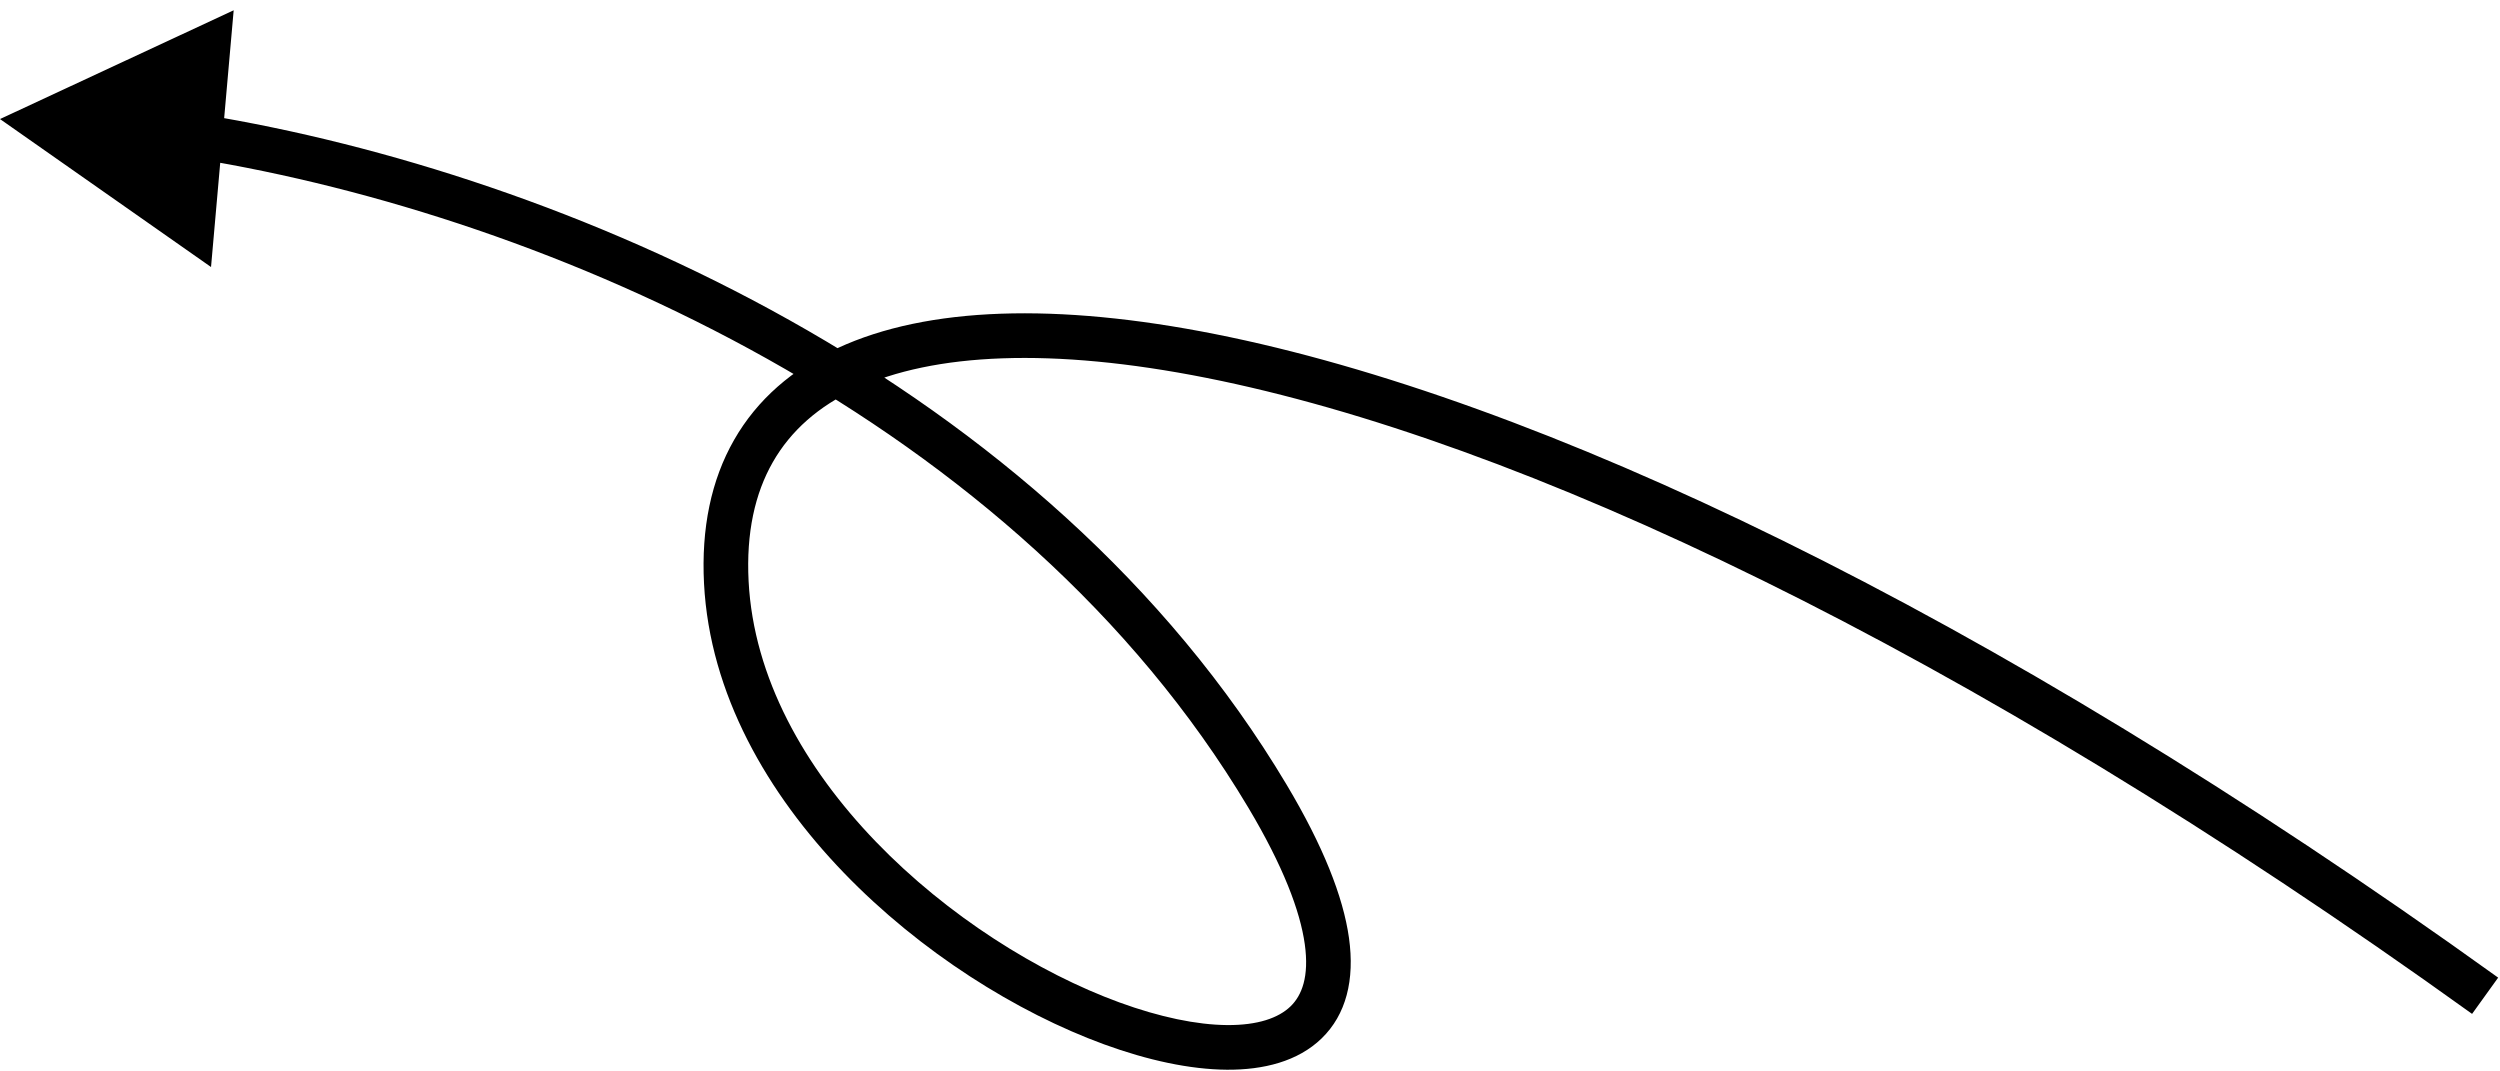 <?xml version="1.0" encoding="UTF-8"?> <svg xmlns="http://www.w3.org/2000/svg" width="168" height="72" viewBox="0 0 168 72" fill="none"> <path d="M-4.55712e-06 8L15.703 0.691L14.181 17.944L-4.55712e-06 8ZM13.687 7.705C37.814 11.65 70.257 25.563 86.463 52.735L83.886 54.272C68.311 28.157 36.869 14.535 13.203 10.666L13.687 7.705ZM86.463 52.735C88.904 56.828 90.262 60.245 90.652 63.032C91.046 65.848 90.461 68.183 88.814 69.78C87.217 71.329 84.906 71.902 82.447 71.885C79.965 71.867 77.124 71.251 74.193 70.18C68.327 68.036 61.839 63.974 56.708 58.653C51.582 53.337 47.694 46.636 47.31 39.211L50.306 39.056C50.64 45.522 54.049 51.574 58.867 56.571C63.681 61.563 69.783 65.374 75.222 67.362C77.944 68.356 80.433 68.87 82.469 68.885C84.528 68.899 85.921 68.406 86.725 67.627C87.478 66.897 87.988 65.643 87.681 63.447C87.37 61.221 86.23 58.201 83.886 54.272L86.463 52.735ZM47.31 39.211C47.119 35.514 47.785 32.267 49.33 29.564C50.879 26.854 53.252 24.796 56.297 23.388C62.323 20.601 71.024 20.336 81.675 22.455C103.037 26.705 133.145 40.728 167.876 65.697L166.124 68.133C131.566 43.288 101.861 29.53 81.09 25.397C70.674 23.325 62.729 23.719 57.556 26.111C55 27.293 53.135 28.954 51.935 31.053C50.731 33.159 50.138 35.809 50.306 39.056L47.31 39.211Z" fill="black"></path> </svg> 